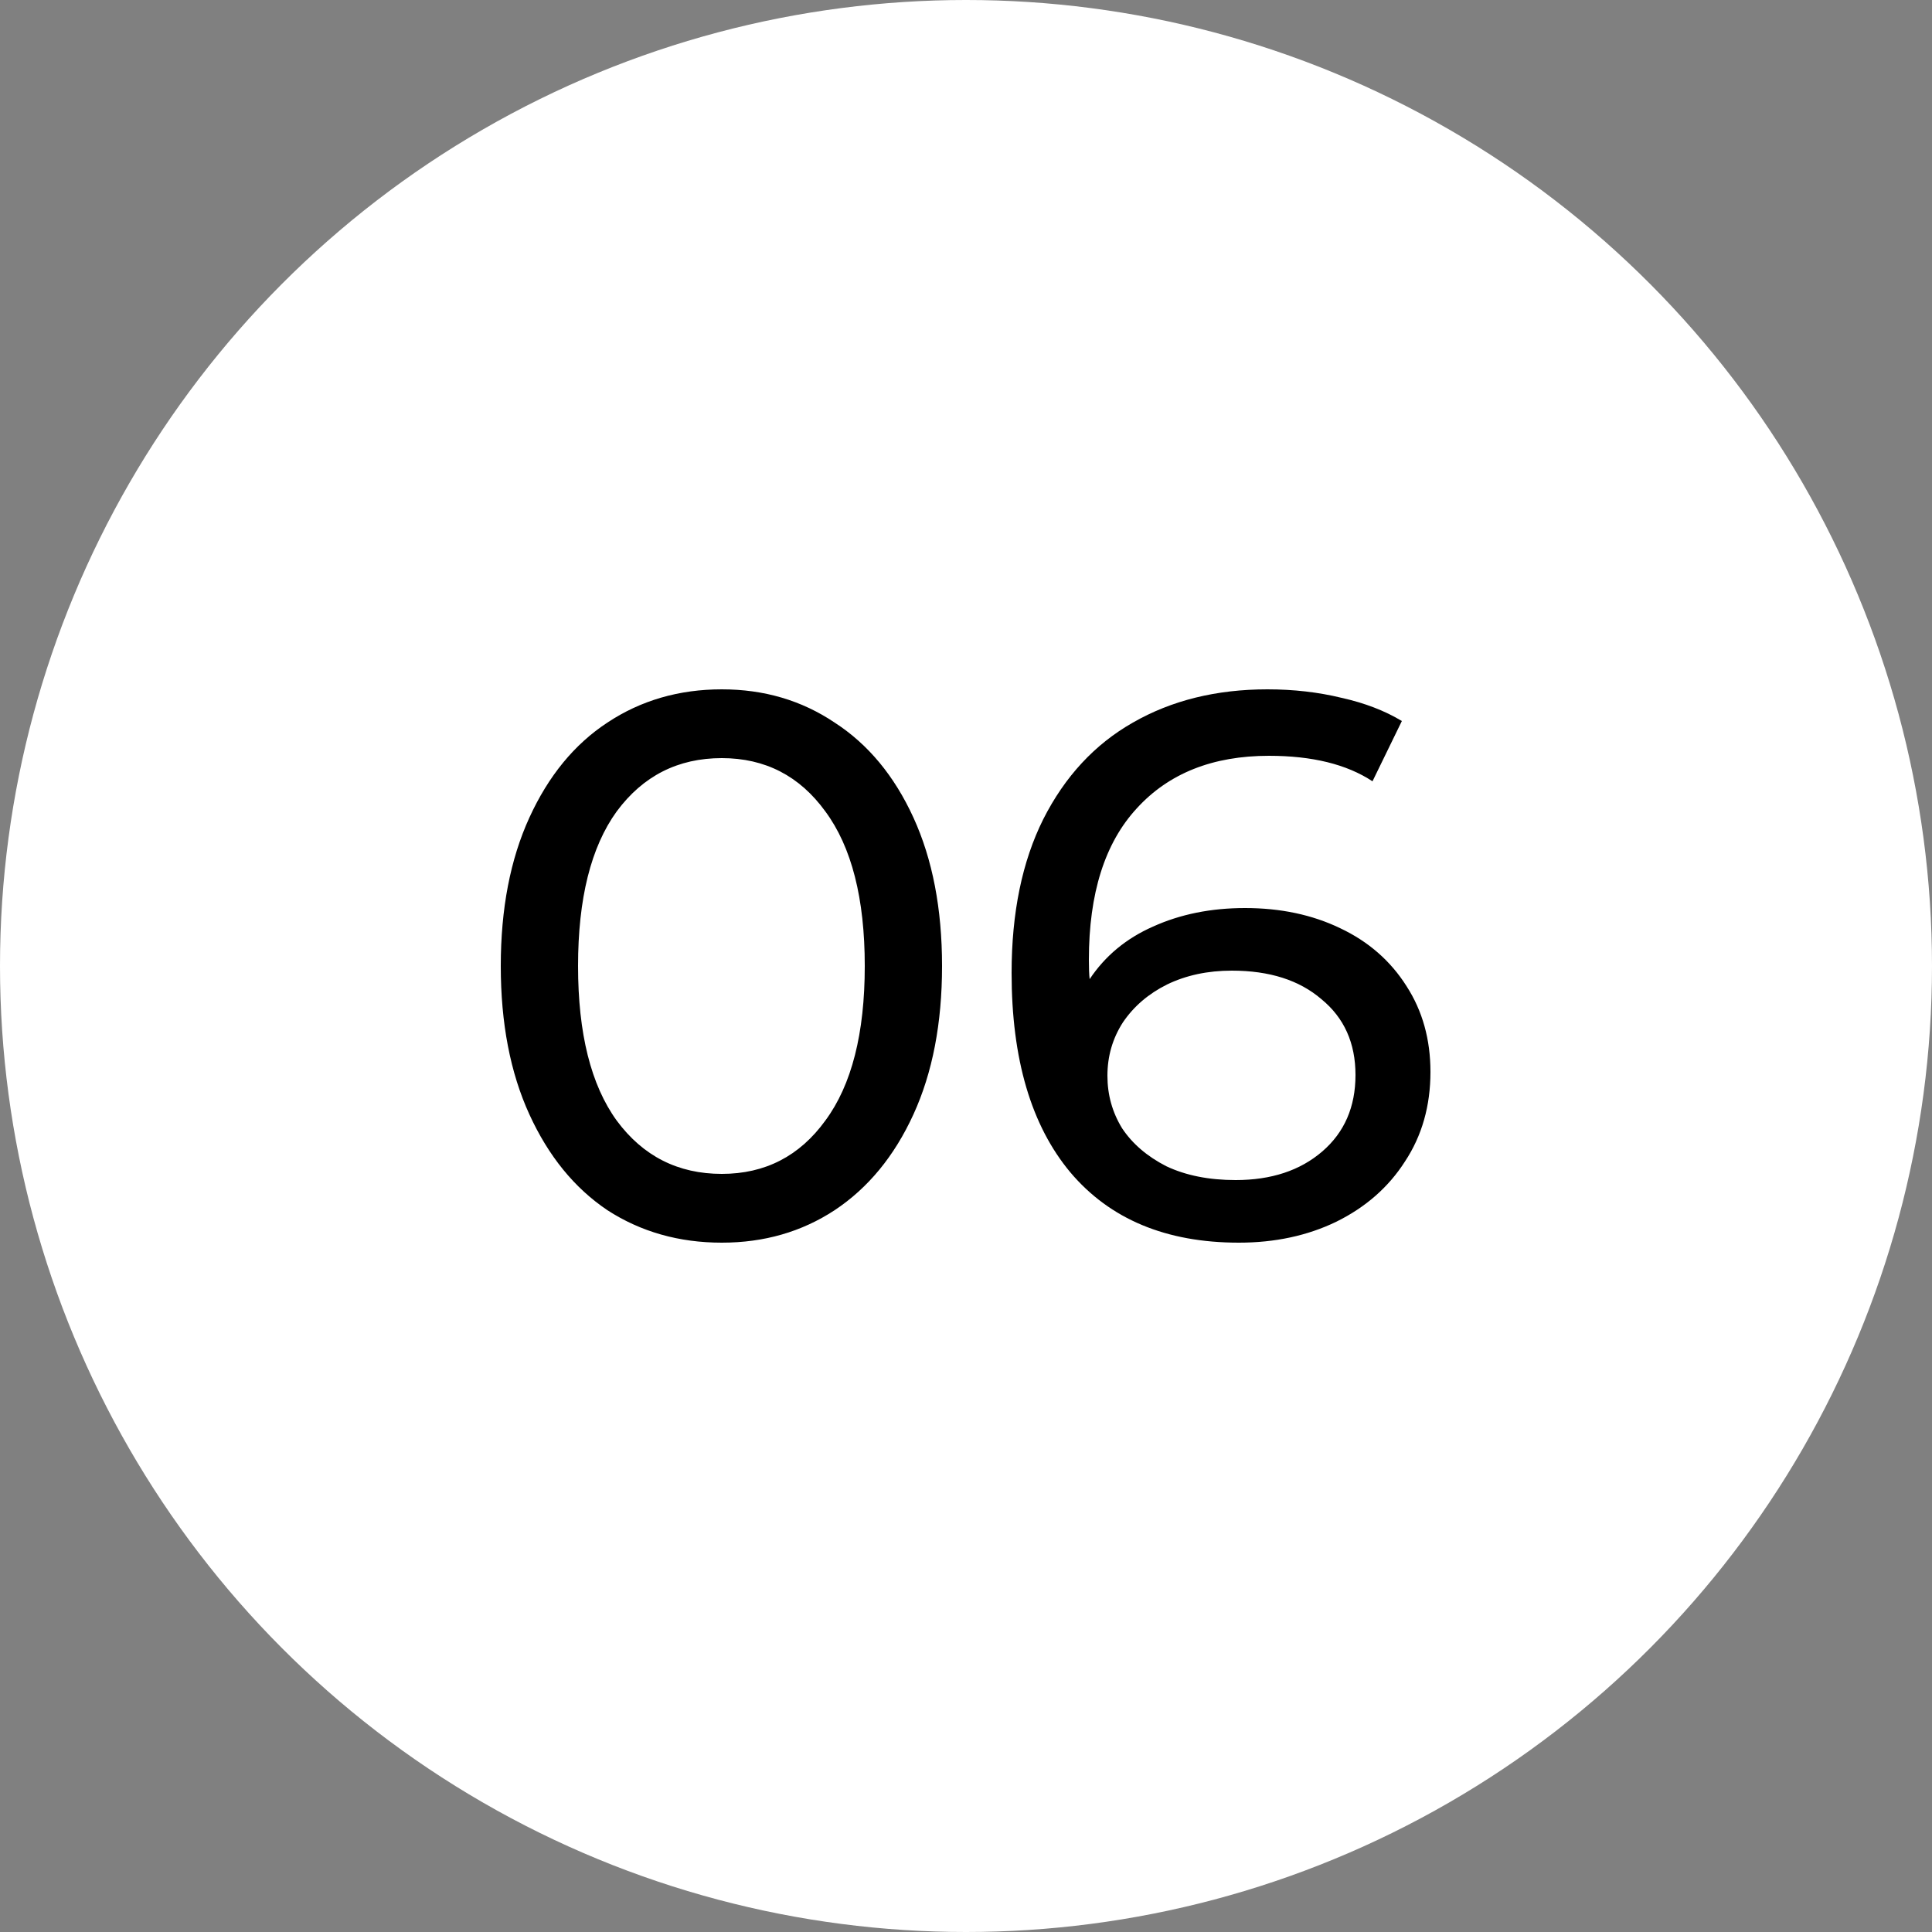 <svg width="25" height="25" viewBox="0 0 25 25" fill="none" xmlns="http://www.w3.org/2000/svg">
<rect x="0" y="0" width="25" height="25" fill="#808080" stroke="none"/>
<circle cx="12.5" cy="12.5" r="12.5" fill="white"/>
<path d="M9.34 16.08C8.787 16.08 8.293 15.94 7.86 15.66C7.433 15.373 7.097 14.96 6.85 14.42C6.603 13.88 6.48 13.24 6.48 12.5C6.48 11.76 6.603 11.12 6.85 10.58C7.097 10.04 7.433 9.63 7.86 9.35C8.293 9.063 8.787 8.92 9.34 8.92C9.887 8.92 10.373 9.063 10.8 9.35C11.233 9.63 11.573 10.04 11.82 10.58C12.067 11.12 12.19 11.76 12.19 12.5C12.19 13.24 12.067 13.88 11.82 14.42C11.573 14.96 11.233 15.373 10.8 15.66C10.373 15.94 9.887 16.08 9.34 16.08ZM9.34 15.19C9.9 15.19 10.347 14.96 10.68 14.5C11.02 14.04 11.19 13.373 11.19 12.5C11.19 11.627 11.02 10.96 10.68 10.5C10.347 10.04 9.9 9.81 9.34 9.81C8.773 9.81 8.32 10.04 7.98 10.5C7.647 10.96 7.48 11.627 7.48 12.5C7.48 13.373 7.647 14.04 7.98 14.5C8.32 14.96 8.773 15.19 9.34 15.19ZM16.11 11.75C16.57 11.75 16.98 11.837 17.34 12.01C17.707 12.183 17.993 12.433 18.2 12.76C18.407 13.08 18.51 13.45 18.51 13.87C18.51 14.31 18.4 14.697 18.18 15.03C17.967 15.363 17.67 15.623 17.29 15.81C16.917 15.99 16.497 16.08 16.03 16.08C15.09 16.08 14.363 15.777 13.85 15.17C13.343 14.563 13.09 13.703 13.09 12.59C13.09 11.81 13.227 11.147 13.5 10.6C13.78 10.047 14.167 9.63 14.66 9.35C15.16 9.063 15.74 8.92 16.4 8.92C16.74 8.92 17.06 8.957 17.36 9.03C17.66 9.097 17.92 9.197 18.14 9.33L17.76 10.11C17.427 9.89 16.98 9.78 16.42 9.78C15.693 9.78 15.123 10.007 14.71 10.46C14.297 10.907 14.09 11.56 14.09 12.42C14.09 12.527 14.093 12.61 14.1 12.67C14.3 12.37 14.573 12.143 14.92 11.99C15.273 11.83 15.67 11.75 16.11 11.75ZM15.99 15.27C16.45 15.27 16.823 15.147 17.11 14.9C17.397 14.653 17.54 14.323 17.54 13.91C17.54 13.497 17.393 13.17 17.1 12.93C16.813 12.683 16.427 12.56 15.94 12.56C15.627 12.56 15.347 12.62 15.1 12.74C14.86 12.86 14.67 13.023 14.53 13.23C14.397 13.437 14.33 13.667 14.33 13.92C14.33 14.167 14.393 14.393 14.52 14.6C14.653 14.8 14.843 14.963 15.09 15.09C15.343 15.21 15.643 15.27 15.99 15.27Z" fill="black"/>
</svg>

